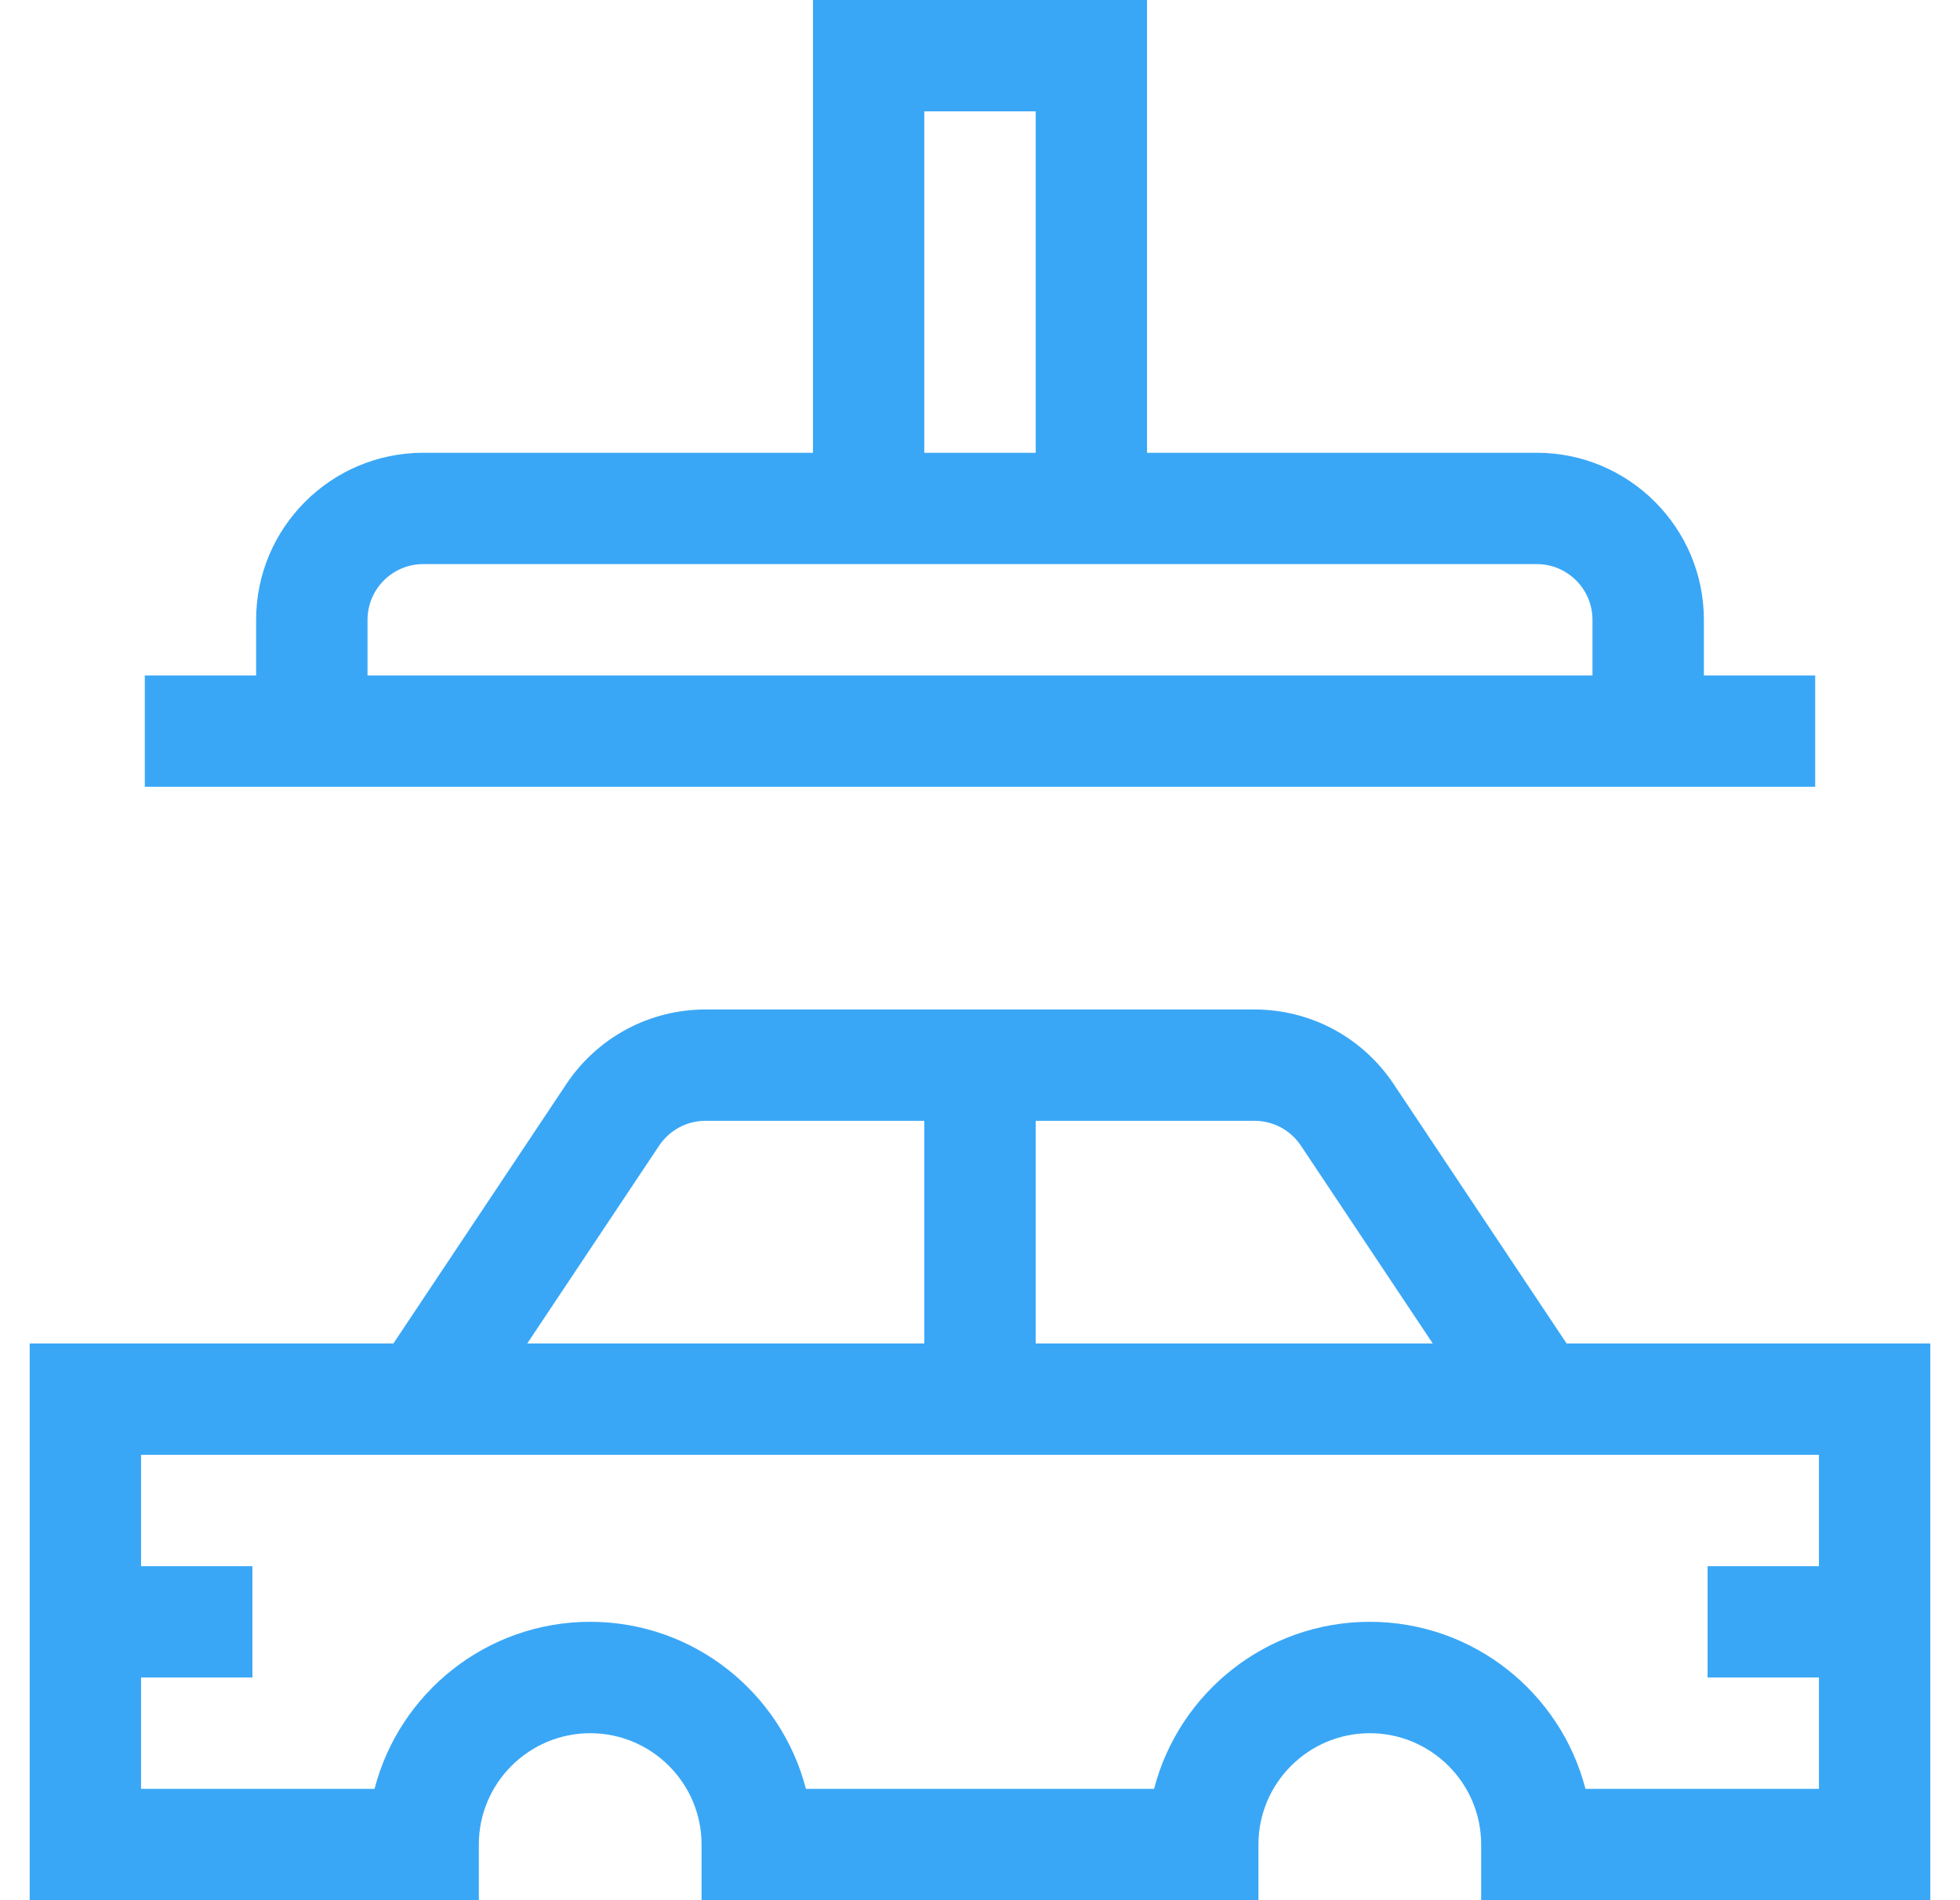 <?xml version="1.0" encoding="UTF-8"?> <svg xmlns="http://www.w3.org/2000/svg" width="33" height="32" viewBox="0 0 33 32" fill="none"><path d="M26.377 22.625L23.462 18.252C23.205 17.867 22.857 17.551 22.449 17.332C22.041 17.114 21.585 17 21.122 17H11.879C11.415 17 10.959 17.114 10.551 17.332C10.143 17.551 9.795 17.867 9.538 18.252L6.623 22.625H0.5V32H8.062V31.062C8.062 30.029 8.904 29.188 9.938 29.188C10.971 29.188 11.812 30.029 11.812 31.062V32H21.188V31.062C21.188 30.029 22.029 29.188 23.062 29.188C24.096 29.188 24.938 30.029 24.938 31.062V32H32.5V22.625H26.377ZM21.902 19.292L24.123 22.625H17.438V18.875H21.122C21.436 18.875 21.727 19.031 21.902 19.292ZM11.098 19.293C11.184 19.164 11.3 19.059 11.436 18.986C11.572 18.913 11.724 18.875 11.878 18.875H15.562V22.625H8.877L11.098 19.293ZM26.694 30.125C26.277 28.509 24.807 27.312 23.062 27.312C21.318 27.312 19.848 28.509 19.431 30.125H13.569C13.152 28.509 11.682 27.312 9.937 27.312C8.193 27.312 6.723 28.509 6.306 30.125H2.375V28.25H4.25V26.375H2.375V24.5H30.625V26.375H28.75V28.25H30.625V30.125H26.694ZM30.562 11.375H28.688V10.438C28.688 8.887 27.426 7.625 25.875 7.625H19.312V0H13.688V7.625H7.125C5.574 7.625 4.312 8.887 4.312 10.438V11.375H2.438V13.25H30.562V11.375ZM15.562 1.875H17.438V7.625H15.562V1.875ZM6.188 10.438C6.188 9.921 6.608 9.5 7.125 9.5H25.875C26.392 9.5 26.812 9.921 26.812 10.438V11.375H6.188V10.438Z" fill="#3AA7F6"></path></svg> 
